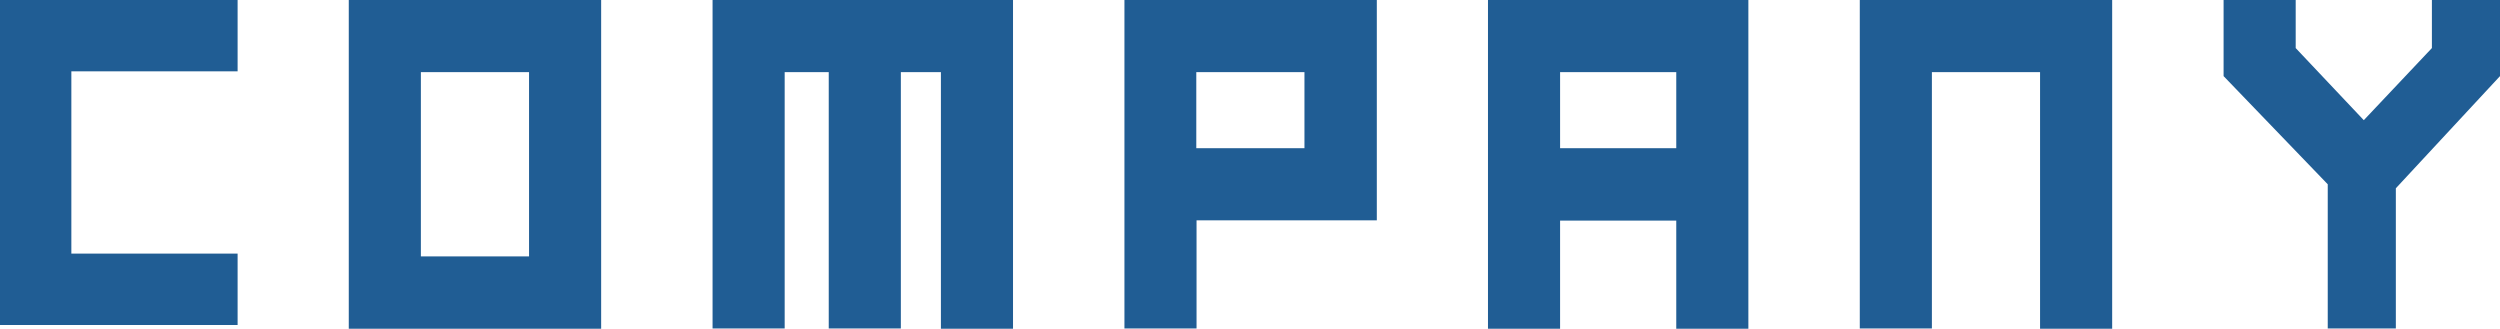 <?xml version="1.0" encoding="UTF-8"?><svg id="_レイヤー_2" xmlns="http://www.w3.org/2000/svg" viewBox="0 0 99.85 13.13"><defs><style>.cls-1{fill:#205d94;}</style></defs><g id="_枠"><path class="cls-1" d="M2.85,10.13h6.64v2.85H0V0h9.49v2.85H2.85v7.28Z"/><path class="cls-1" d="M24.01,0v13.13h-10.08V0h10.08ZM16.81,10.24h4.32V2.88h-4.32v7.36Z"/><path class="cls-1" d="M40.46,13.13h-2.88V2.88h-1.6v10.24h-2.88V2.88h-1.76v10.24h-2.88V0h12v13.13Z"/><path class="cls-1" d="M54.99,8.8h-7.2v4.32h-2.88V0h10.08v8.8ZM47.78,5.92h4.32v-3.04h-4.32v3.04Z"/><path class="cls-1" d="M59.43,0h10.4v13.13h-2.88v-4.32h-4.64v4.32h-2.88V0ZM66.95,5.92v-3.04h-4.64v3.04h4.64Z"/><path class="cls-1" d="M84.36,13.13h-2.88V2.88h-4.32v10.24h-2.88V0h10.08v13.13Z"/><path class="cls-1" d="M95.69,7.52v5.6h-2.72v-5.76l-4.16-4.32V0h2.88v1.92l2.72,2.88,2.72-2.88V0h2.72v3.04l-4.16,4.48Z"/></g></svg>